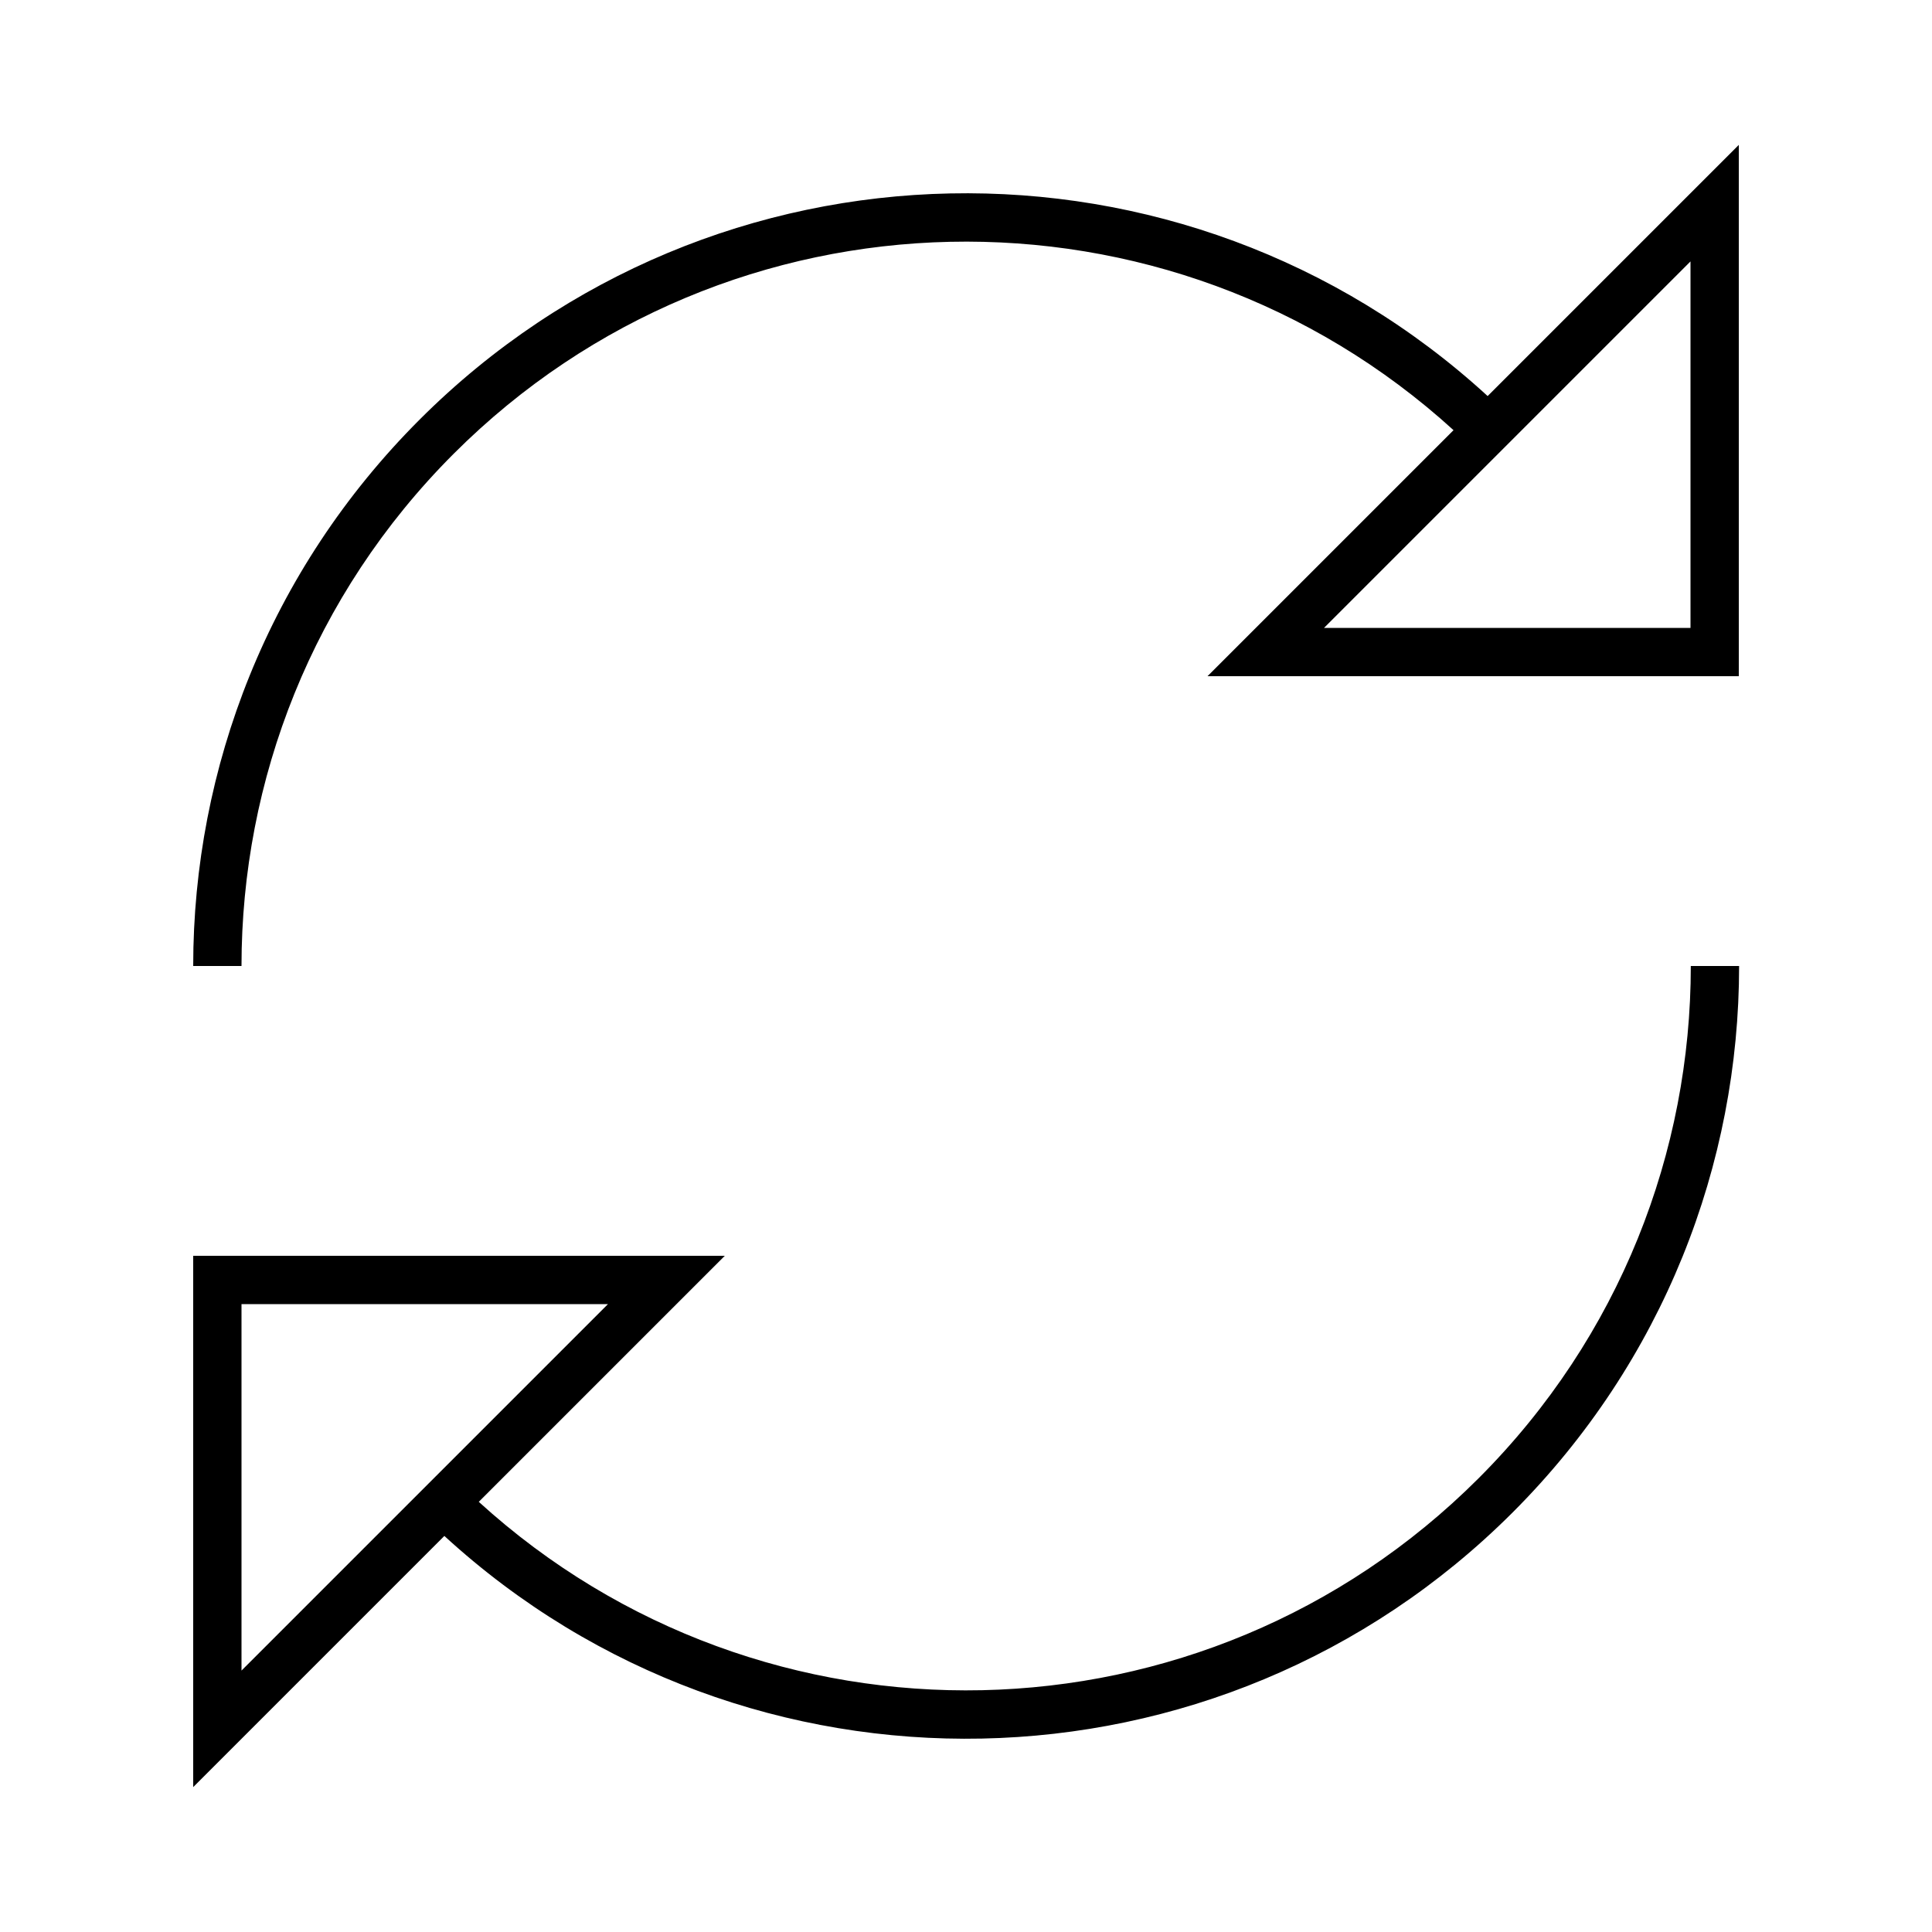 <svg xmlns="http://www.w3.org/2000/svg" viewBox="0 0 640 640"><!--! Font Awesome Pro 7.1.0 by @fontawesome - https://fontawesome.com License - https://fontawesome.com/license (Commercial License) Copyright 2025 Fonticons, Inc. --><path fill="currentColor" d="M576 70.6L576 48C573.9 50.1 546.1 77.9 492.8 131.2C392.4 39.1 236.3 41.7 139 139C89 189 64 254.5 64 320L80 320C80 258.6 103.4 197.2 150.3 150.3C241.3 59.3 387.3 56.7 481.5 142.5C429.6 194.4 402.4 221.6 400 224L576 224L576 70.6zM560 208L438.6 208L560 86.6L560 208zM64 569.4L64 592C66.1 589.9 93.9 562.1 147.2 508.8C247.6 600.9 403.8 598.3 501.1 501C551.1 451 576.1 385.5 576.1 320L560.1 320C560.1 381.4 536.7 442.8 489.8 489.7C398.8 580.7 252.8 583.3 158.6 497.5C210.5 445.6 237.7 418.4 240.1 416L64 416L64 569.4zM80 432L201.4 432L80 553.4L80 432z"/></svg>